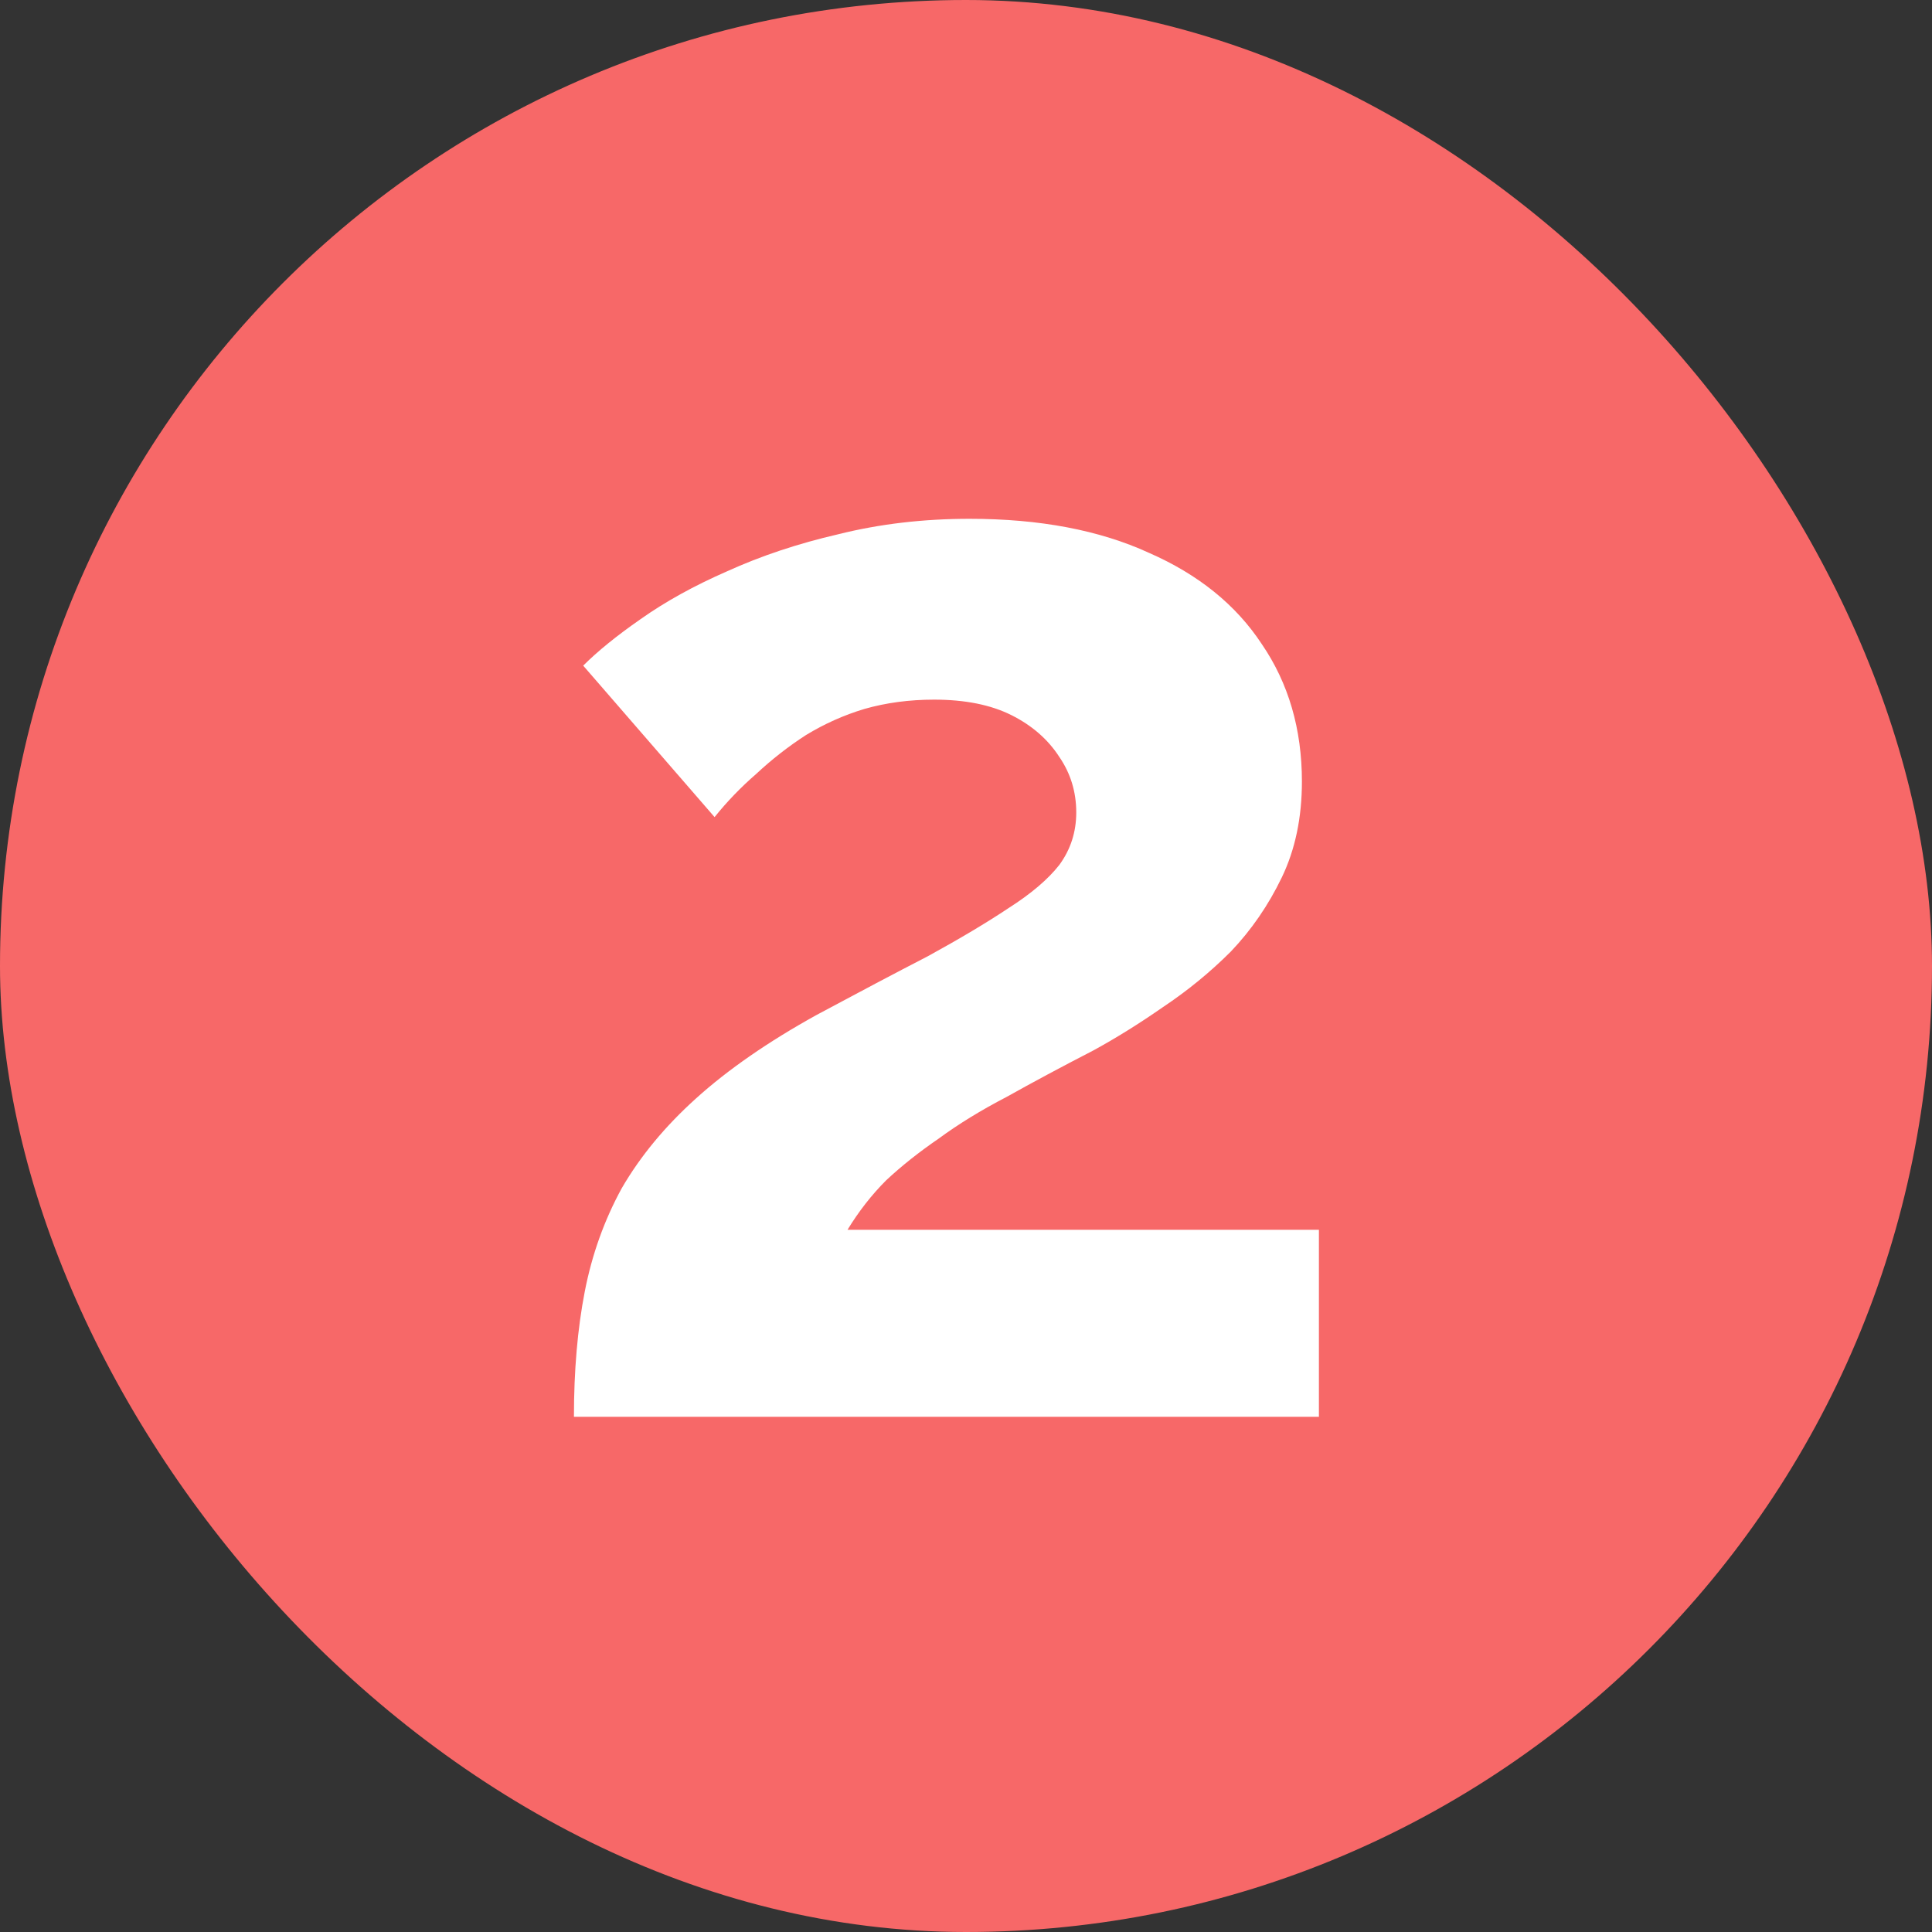 <?xml version="1.0" encoding="UTF-8"?> <svg xmlns="http://www.w3.org/2000/svg" width="60" height="60" viewBox="0 0 60 60" fill="none"><rect x="0" y="0" width="60" height="60" fill="#333333" stroke="none"/><rect width="60" height="60" rx="30" fill="#F76868"></rect><path d="M17.824 44C17.824 42.56 17.936 41.264 18.16 40.112C18.384 38.96 18.768 37.888 19.312 36.896C19.888 35.904 20.656 34.976 21.616 34.112C22.608 33.216 23.856 32.352 25.36 31.52C26.672 30.816 27.824 30.208 28.816 29.696C29.808 29.152 30.64 28.656 31.312 28.208C32.016 27.76 32.544 27.312 32.896 26.864C33.248 26.384 33.424 25.84 33.424 25.232C33.424 24.592 33.248 24.016 32.896 23.504C32.544 22.96 32.048 22.528 31.408 22.208C30.768 21.888 29.968 21.728 29.008 21.728C28.24 21.728 27.52 21.824 26.848 22.016C26.208 22.208 25.6 22.48 25.024 22.832C24.48 23.184 23.968 23.584 23.488 24.032C23.008 24.448 22.576 24.896 22.192 25.376L18.112 20.672C18.56 20.224 19.152 19.744 19.888 19.232C20.656 18.688 21.552 18.192 22.576 17.744C23.632 17.264 24.784 16.88 26.032 16.592C27.312 16.272 28.672 16.112 30.112 16.112C32.288 16.112 34.144 16.464 35.68 17.168C37.216 17.84 38.384 18.784 39.184 20C40.016 21.216 40.432 22.64 40.432 24.272C40.432 25.392 40.224 26.384 39.808 27.248C39.392 28.112 38.864 28.88 38.224 29.552C37.584 30.192 36.88 30.768 36.112 31.28C35.376 31.792 34.656 32.24 33.952 32.624C32.96 33.136 32.064 33.616 31.264 34.064C30.464 34.48 29.76 34.912 29.152 35.36C28.544 35.776 28 36.208 27.52 36.656C27.072 37.104 26.672 37.616 26.32 38.192H40.96V44H17.824Z" fill="white"></path></svg> 